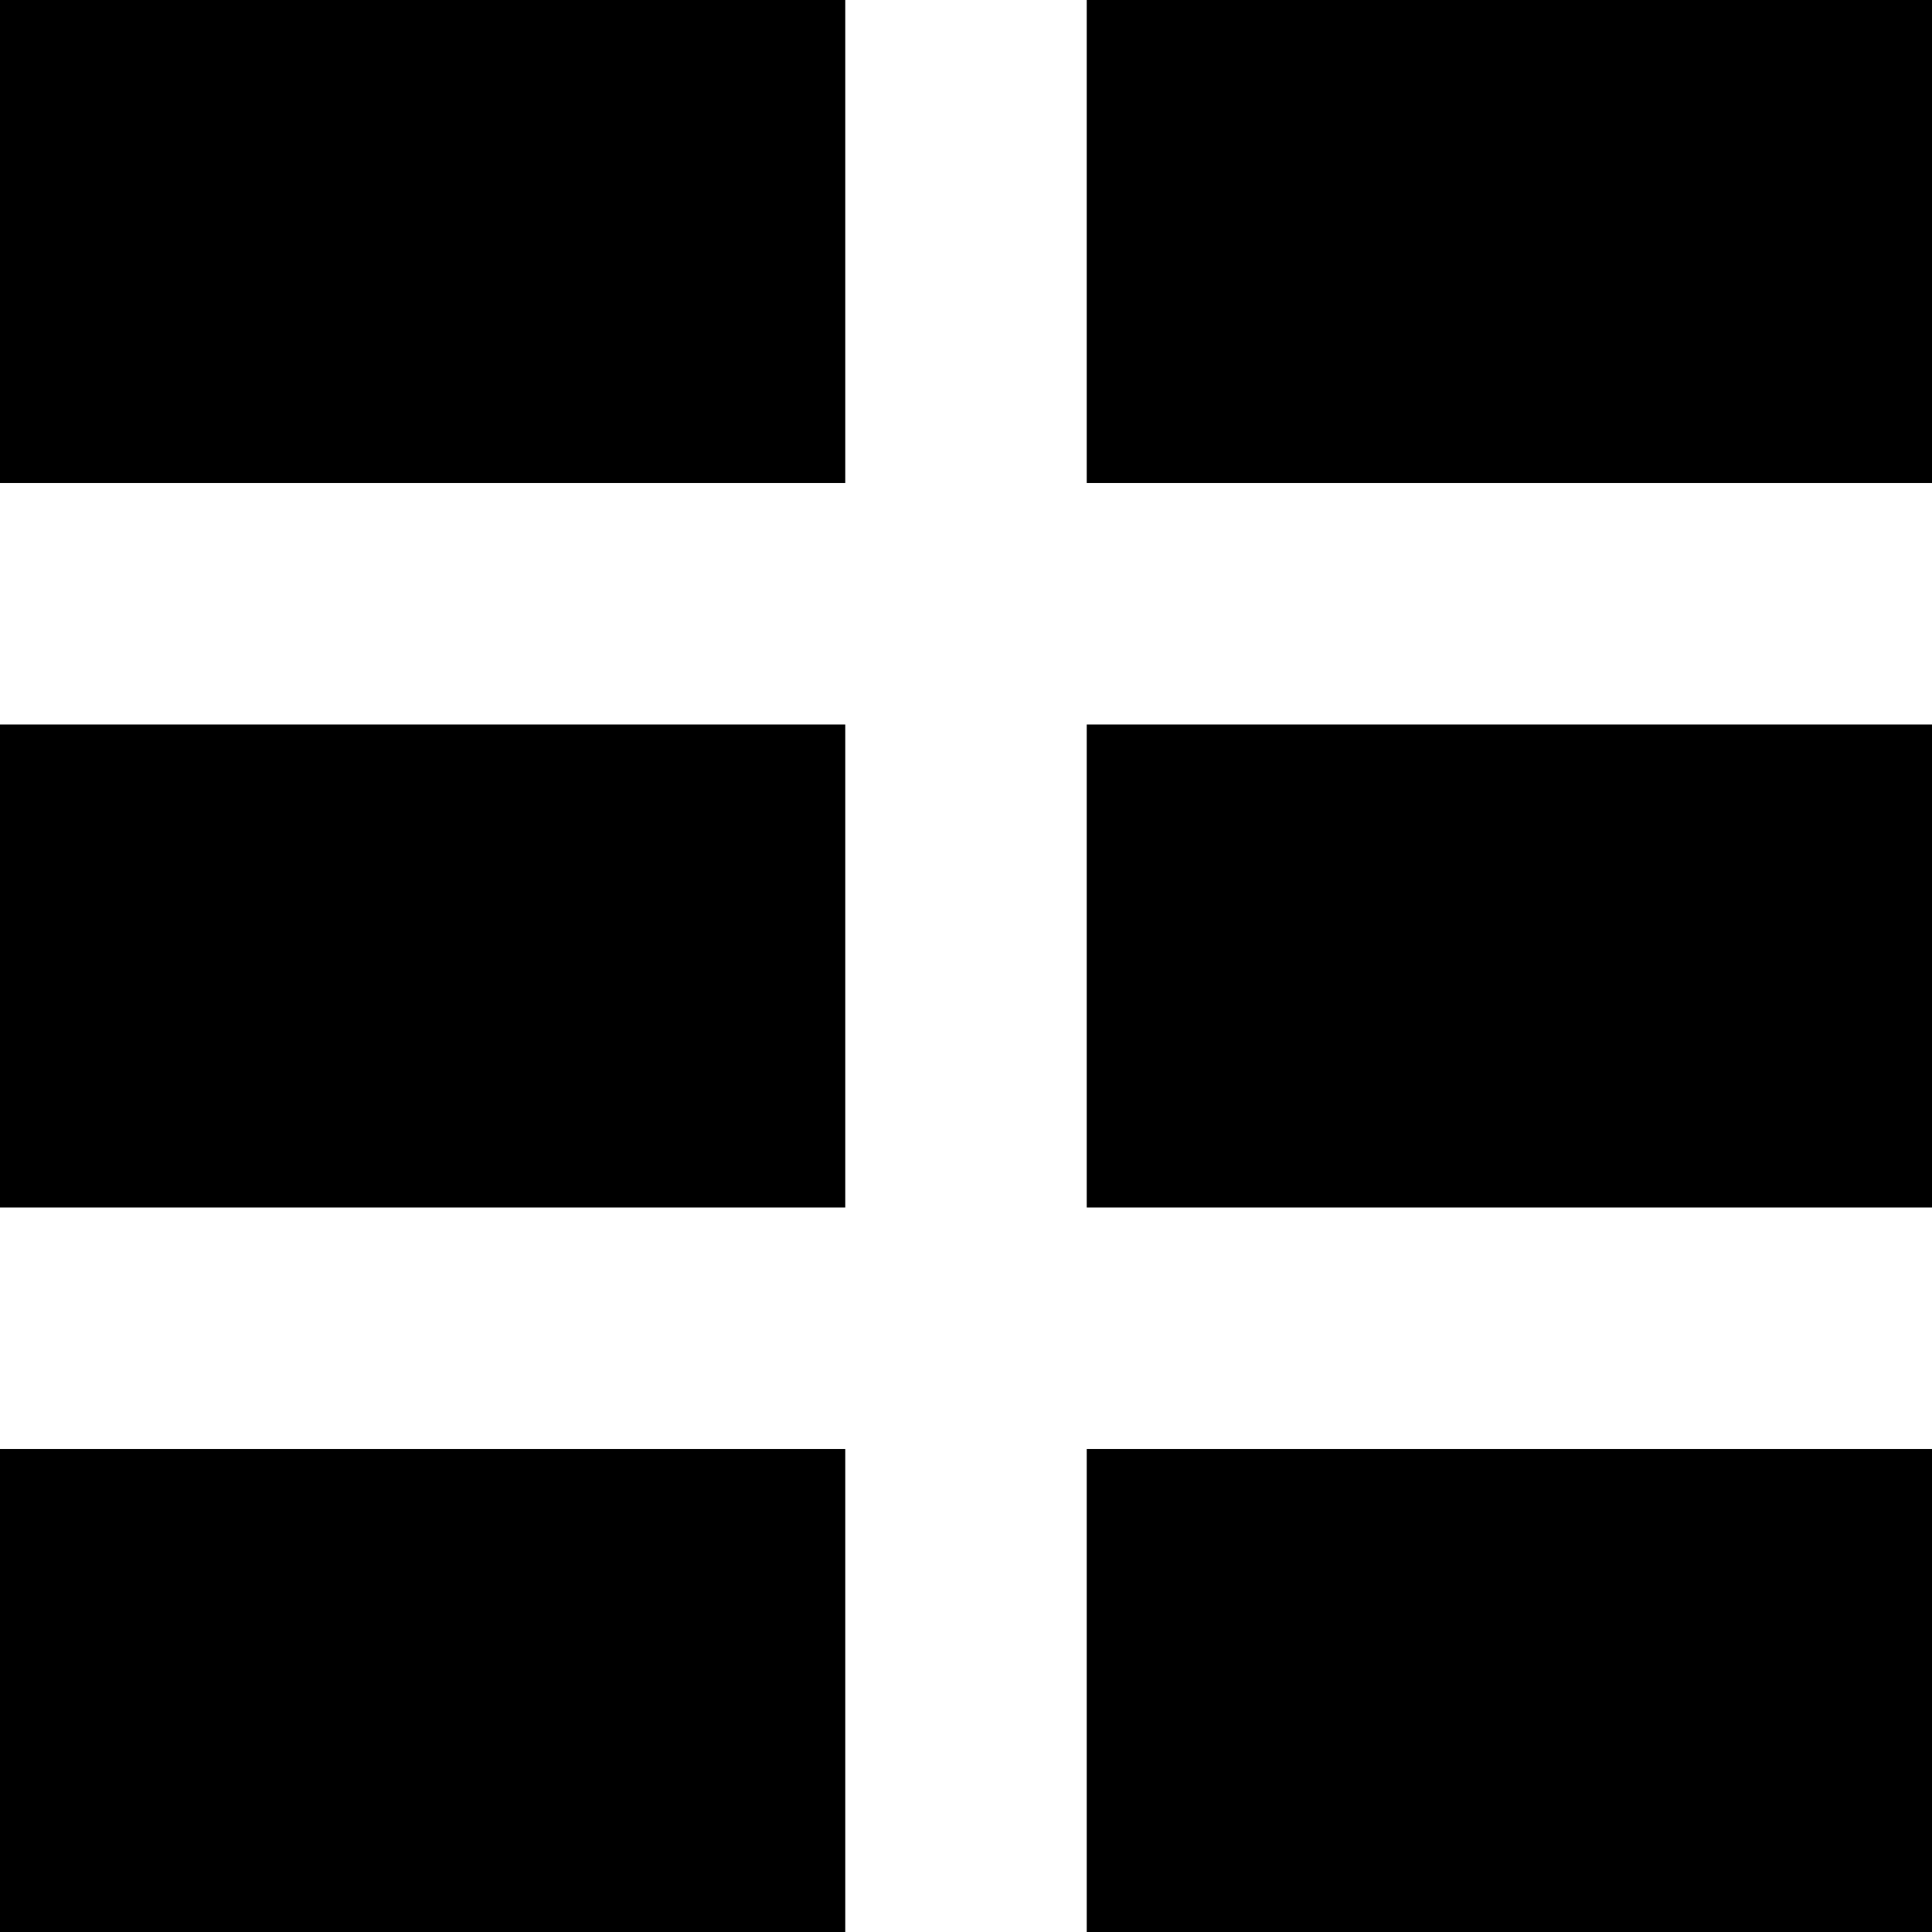 <svg xmlns="http://www.w3.org/2000/svg" width="16" height="16" viewBox="0 0 16 16">
    <path fill="#000" fill-rule="evenodd" d="M0 4h7V0H0v4zm9-4h7v4H9V0zM0 10V6h7v4H0zm9-4h7v4H9V6zM0 16v-4h7v4H0zm9-4h7v4H9v-4z"/>
</svg>
